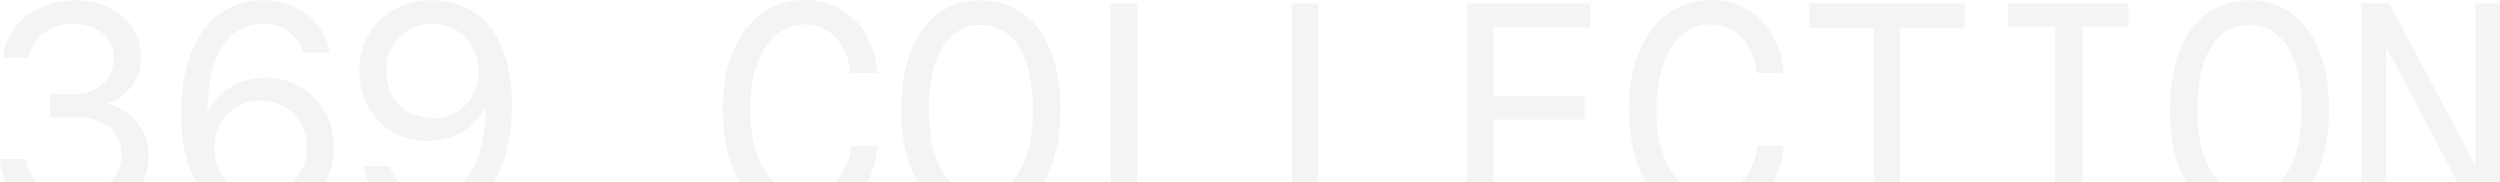 <?xml version="1.0" encoding="UTF-8"?> <svg xmlns="http://www.w3.org/2000/svg" viewBox="0 0 1155 84" fill="none"><path d="M1.253 26.724C1.902 21.342 3.758 16.656 6.82 12.666C9.882 8.676 13.826 5.614 18.651 3.48C23.569 1.253 28.904 0.139 34.657 0.139C40.781 0.139 46.117 1.299 50.663 3.619C55.303 5.846 58.875 8.954 61.381 12.944C63.886 16.841 65.139 21.249 65.139 26.167C65.139 31.734 63.608 36.42 60.545 40.225C57.483 44.029 53.772 46.58 49.411 47.88C52.565 48.622 55.581 49.967 58.458 51.916C61.334 53.772 63.747 56.416 65.695 59.849C67.644 63.19 68.618 67.226 68.618 71.959C68.618 77.155 67.226 81.98 64.443 86.434C61.659 90.795 57.715 94.321 52.612 97.012C47.509 99.61 41.756 100.909 35.353 100.909C28.858 100.909 22.965 99.842 17.676 97.708C12.48 95.481 8.305 92.28 5.15 88.104C1.995 83.928 0.278 79.057 0 73.49H12.109C12.295 76.644 13.362 79.475 15.31 81.98C17.352 84.485 20.089 86.48 23.522 87.965C26.955 89.357 30.853 90.053 35.214 90.053C39.296 90.053 42.915 89.264 46.07 87.687C49.225 86.016 51.684 83.789 53.447 81.006C55.303 78.129 56.231 74.974 56.231 71.541C56.231 66.066 54.236 61.798 50.246 58.736C46.256 55.674 41.06 54.143 34.657 54.143H23.105V43.426H33.822C37.812 43.426 41.199 42.683 43.982 41.199C46.859 39.714 48.993 37.719 50.385 35.214C51.87 32.616 52.612 29.832 52.612 26.863C52.612 23.708 51.823 20.97 50.246 18.651C48.761 16.238 46.627 14.382 43.843 13.083C41.152 11.692 37.997 10.996 34.379 10.996C30.574 10.996 27.141 11.692 24.079 13.083C21.017 14.475 18.558 16.377 16.702 18.79C14.939 21.11 13.826 23.754 13.362 26.724H1.253Z" fill="#222222" fill-opacity="0.05"></path><path d="M122.839 35.91C128.407 35.91 133.557 37.255 138.289 39.946C143.114 42.544 146.965 46.302 149.841 51.22C152.718 56.045 154.156 61.612 154.156 67.922C154.156 74.325 152.718 80.031 149.841 85.042C146.965 90.053 142.975 93.95 137.871 96.734C132.861 99.517 127.247 100.909 121.03 100.909C113.236 100.909 106.555 99.053 100.987 95.342C95.42 91.537 91.152 86.063 88.182 78.918C85.213 71.68 83.728 63.097 83.728 53.169C83.728 41.384 85.352 31.548 88.6 23.662C91.94 15.682 96.441 9.789 102.101 5.985C107.761 2.088 114.21 0.139 121.448 0.139C127.108 0.139 132.118 1.206 136.48 3.34C140.933 5.475 144.506 8.397 147.197 12.109C149.888 15.728 151.604 19.811 152.347 24.357H140.098C139.078 20.646 136.944 17.491 133.696 14.893C130.448 12.295 126.365 10.996 121.448 10.996C113.653 10.996 107.436 14.475 102.797 21.434C98.157 28.394 95.837 39.111 95.837 53.586C95.837 53.865 95.837 54.236 95.837 54.7C95.837 55.071 95.837 55.488 95.837 55.952C95.837 56.602 95.837 57.251 95.837 57.901C95.837 58.55 95.837 59.154 95.837 59.71L92.915 61.52C93.75 56.138 95.559 51.545 98.343 47.741C101.219 43.843 104.792 40.92 109.06 38.972C113.328 36.93 117.921 35.91 122.839 35.91ZM120.613 90.053C124.417 90.053 127.943 89.125 131.191 87.269C134.438 85.413 136.99 82.815 138.846 79.475C140.794 76.134 141.768 72.376 141.768 68.201C141.768 63.84 140.794 60.035 138.846 56.787C136.99 53.447 134.392 50.895 131.051 49.132C127.804 47.369 124.231 46.488 120.334 46.488C116.437 46.488 112.865 47.416 109.617 49.271C106.369 51.034 103.771 53.586 101.822 56.927C99.967 60.267 99.039 63.979 99.039 68.061C99.039 72.237 99.967 76.041 101.822 79.475C103.771 82.815 106.369 85.413 109.617 87.269C112.957 89.125 116.622 90.053 120.613 90.053Z" fill="#222222" fill-opacity="0.05"></path><path d="M197.382 65.139C191.814 65.139 186.618 63.84 181.793 61.241C177.061 58.55 173.256 54.793 170.38 49.967C167.503 45.049 166.065 39.436 166.065 33.126C166.065 26.724 167.503 21.017 170.38 16.006C173.256 10.996 177.2 7.098 182.21 4.315C187.314 1.531 192.974 0.139 199.191 0.139C206.986 0.139 213.667 2.041 219.234 5.846C224.8 9.557 229.07 15.032 232.04 22.27C235.007 29.414 236.492 37.951 236.492 47.88C236.492 59.664 234.823 69.546 231.481 77.526C228.235 85.413 223.781 91.305 218.121 95.203C212.459 99.007 206.011 100.909 198.773 100.909C193.113 100.909 188.056 99.842 183.602 97.708C179.241 95.574 175.715 92.697 173.024 89.078C170.333 85.367 168.617 81.238 167.874 76.691H180.123C181.143 80.403 183.278 83.557 186.525 86.156C189.773 88.754 193.856 90.053 198.773 90.053C206.567 90.053 212.785 86.573 217.425 79.614C222.063 72.655 224.384 61.937 224.384 47.462C224.384 47.184 224.384 46.859 224.384 46.488C224.384 46.024 224.384 45.56 224.384 45.096C224.384 44.446 224.384 43.797 224.384 43.147C224.384 42.498 224.384 41.895 224.384 41.338L227.306 39.529C226.471 44.91 224.616 49.55 221.74 53.447C218.954 57.251 215.429 60.174 211.161 62.216C206.893 64.164 202.299 65.139 197.382 65.139ZM199.609 10.996C195.804 10.996 192.278 11.924 189.031 13.779C185.783 15.635 183.185 18.233 181.236 21.574C179.38 24.914 178.453 28.672 178.453 32.848C178.453 37.209 179.38 41.06 181.236 44.4C183.185 47.648 185.783 50.153 189.031 51.916C192.371 53.679 195.99 54.561 199.887 54.561C203.784 54.561 207.356 53.679 210.604 51.916C213.851 50.06 216.404 47.462 218.259 44.122C220.209 40.781 221.181 37.07 221.181 32.987C221.181 28.811 220.209 25.053 218.259 21.713C216.404 18.28 213.806 15.635 210.465 13.779C207.218 11.924 203.598 10.996 199.609 10.996Z" fill="#222222" fill-opacity="0.05"></path><path d="M405.48 67.365C405.11 72.933 403.625 78.315 401.026 83.511C398.428 88.614 394.624 92.836 389.613 96.177C384.696 99.424 378.757 101.048 371.799 101.048C364.559 101.048 358.064 99.1 352.311 95.203C346.559 91.305 342.058 85.552 338.811 77.943C335.563 70.335 333.939 61.195 333.939 50.524C333.939 40.132 335.563 31.131 338.811 23.522C342.058 15.913 346.512 10.114 352.172 6.124C357.927 2.041 364.468 0 371.799 0C378.478 0 384.277 1.577 389.197 4.732C394.114 7.794 397.919 11.877 400.609 16.981C403.392 21.991 404.97 27.559 405.342 33.683H392.955C392.583 29.693 391.515 26.028 389.753 22.687C388.082 19.254 385.715 16.517 382.655 14.475C379.592 12.341 375.974 11.274 371.799 11.274C366.879 11.274 362.518 12.851 358.713 16.006C354.911 19.161 351.941 23.708 349.807 29.646C347.673 35.585 346.605 42.544 346.605 50.524C346.605 58.597 347.673 65.603 349.807 71.541C351.941 77.48 354.911 82.026 358.713 85.181C362.518 88.243 366.833 89.774 371.659 89.774C375.927 89.774 379.639 88.707 382.792 86.573C385.948 84.346 388.408 81.516 390.17 78.083C391.933 74.65 392.955 71.077 393.232 67.365H405.48Z" fill="#222222" fill-opacity="0.05"></path><path d="M453.161 0.139C460.584 0.139 467.033 2.134 472.506 6.124C478.075 10.021 482.343 15.774 485.312 23.383C488.375 30.899 489.904 39.946 489.904 50.524C489.904 61.102 488.375 70.196 485.312 77.804C482.343 85.32 478.075 91.073 472.506 95.063C467.033 98.96 460.584 100.909 453.161 100.909C445.737 100.909 439.242 98.96 433.673 95.063C428.2 91.073 423.932 85.32 420.869 77.804C417.9 70.196 416.415 61.102 416.415 50.524C416.415 39.946 417.9 30.899 420.869 23.383C423.932 15.774 428.2 10.021 433.673 6.124C439.242 2.134 445.737 0.139 453.161 0.139ZM453.161 89.496C458.171 89.496 462.485 87.965 466.104 84.903C469.723 81.841 472.46 77.387 474.317 71.541C476.265 65.695 477.24 58.69 477.24 50.524C477.24 42.359 476.265 35.353 474.317 29.507C472.46 23.662 469.723 19.208 466.104 16.145C462.485 13.083 458.171 11.552 453.161 11.552C448.15 11.552 443.836 13.083 440.217 16.145C436.596 19.208 433.813 23.662 431.865 29.507C430.01 35.353 429.081 42.359 429.081 50.524C429.081 58.69 430.01 65.695 431.865 71.541C433.813 77.387 436.596 81.841 440.217 84.903C443.836 87.965 448.15 89.496 453.161 89.496Z" fill="#222222" fill-opacity="0.05"></path><path d="M513.087 99.517V1.531H525.337V92.419L521.022 88.382H570.014V99.517H513.087Z" fill="#222222" fill-opacity="0.05"></path><path d="M596.815 99.517V1.531H609.065V92.419L604.751 88.382H653.742V99.517H596.815Z" fill="#222222" fill-opacity="0.05"></path><path d="M690.01 92.28L685.833 88.382H734.687V99.517H677.76V1.531H734.687V12.666H685.833L690.01 8.49V92.28ZM687.504 44.4H732.043V55.256H687.504V44.4Z" fill="#222222" fill-opacity="0.05"></path><path d="M824.122 67.365C823.752 72.933 822.267 78.315 819.67 83.511C817.07 88.614 813.266 92.836 808.255 96.177C803.338 99.424 797.399 101.048 790.441 101.048C783.203 101.048 776.706 99.1 770.953 95.203C765.201 91.305 760.7 85.552 757.453 77.943C754.205 70.335 752.583 61.195 752.583 50.524C752.583 40.132 754.205 31.131 757.453 23.522C760.7 15.913 765.154 10.114 770.816 6.124C776.569 2.041 783.11 0 790.441 0C797.12 0 802.921 1.577 807.839 4.732C812.756 7.794 816.561 11.877 819.251 16.981C822.034 21.991 823.612 27.559 823.984 33.683H811.597C811.225 29.693 810.159 26.028 808.395 22.687C806.724 19.254 804.359 16.517 801.297 14.475C798.234 12.341 794.616 11.274 790.441 11.274C785.521 11.274 781.16 12.851 777.357 16.006C773.553 19.161 770.583 23.708 768.449 29.646C766.315 35.585 765.247 42.544 765.247 50.524C765.247 58.597 766.315 65.603 768.449 71.541C770.583 77.48 773.553 82.026 777.357 85.181C781.16 88.243 785.475 89.774 790.301 89.774C794.569 89.774 798.281 88.707 801.436 86.573C804.59 84.346 807.05 81.516 808.812 78.083C810.575 74.65 811.597 71.077 811.874 67.365H824.122Z" fill="#222222" fill-opacity="0.05"></path><path d="M877.925 9.186V99.517H865.678V9.186H877.925ZM835.892 12.805V1.531H907.713V12.805H835.892Z" fill="#222222" fill-opacity="0.05"></path><path d="M927.694 99.517V88.661H949.406V12.387H927.694V1.531H983.368V12.387H962.073V88.661H983.368V99.517H927.694Z" fill="#222222" fill-opacity="0.05"></path><path d="M1039.259 0.139C1046.683 0.139 1053.131 2.134 1058.605 6.124C1064.174 10.021 1068.442 15.774 1071.411 23.383C1074.474 30.899 1076.005 39.946 1076.005 50.524C1076.005 61.102 1074.474 70.196 1071.411 77.804C1068.442 85.32 1064.174 91.073 1058.605 95.063C1053.131 98.96 1046.683 100.909 1039.259 100.909C1031.836 100.909 1025.341 98.96 1019.774 95.063C1014.298 91.073 1010.03 85.32 1006.968 77.804C1003.998 70.196 1002.514 61.102 1002.514 50.524C1002.514 39.946 1003.998 30.899 1006.968 23.383C1010.03 15.774 1014.298 10.021 1019.774 6.124C1025.341 2.134 1031.836 0.139 1039.259 0.139ZM1039.259 89.496C1044.27 89.496 1048.584 87.965 1052.203 84.903C1055.822 81.841 1058.559 77.387 1060.415 71.541C1062.363 65.695 1063.338 58.69 1063.338 50.524C1063.338 42.359 1062.363 35.353 1060.415 29.507C1058.559 23.662 1055.822 19.208 1052.203 16.145C1048.584 13.083 1044.27 11.552 1039.259 11.552C1034.249 11.552 1029.934 13.083 1026.316 16.145C1022.697 19.208 1019.912 23.662 1017.964 29.507C1016.109 35.353 1015.18 42.359 1015.18 50.524C1015.18 58.69 1016.109 65.695 1017.964 71.541C1019.912 77.387 1022.697 81.841 1026.316 84.903C1029.934 87.965 1034.249 89.496 1039.259 89.496Z" fill="#222222" fill-opacity="0.05"></path><path d="M1103.779 1.531L1147.623 83.789H1143.588V1.531H1155V99.517H1143.448L1099.744 16.563H1102.388V99.517H1090.975V1.531H1103.779Z" fill="#222222" fill-opacity="0.05"></path></svg> 